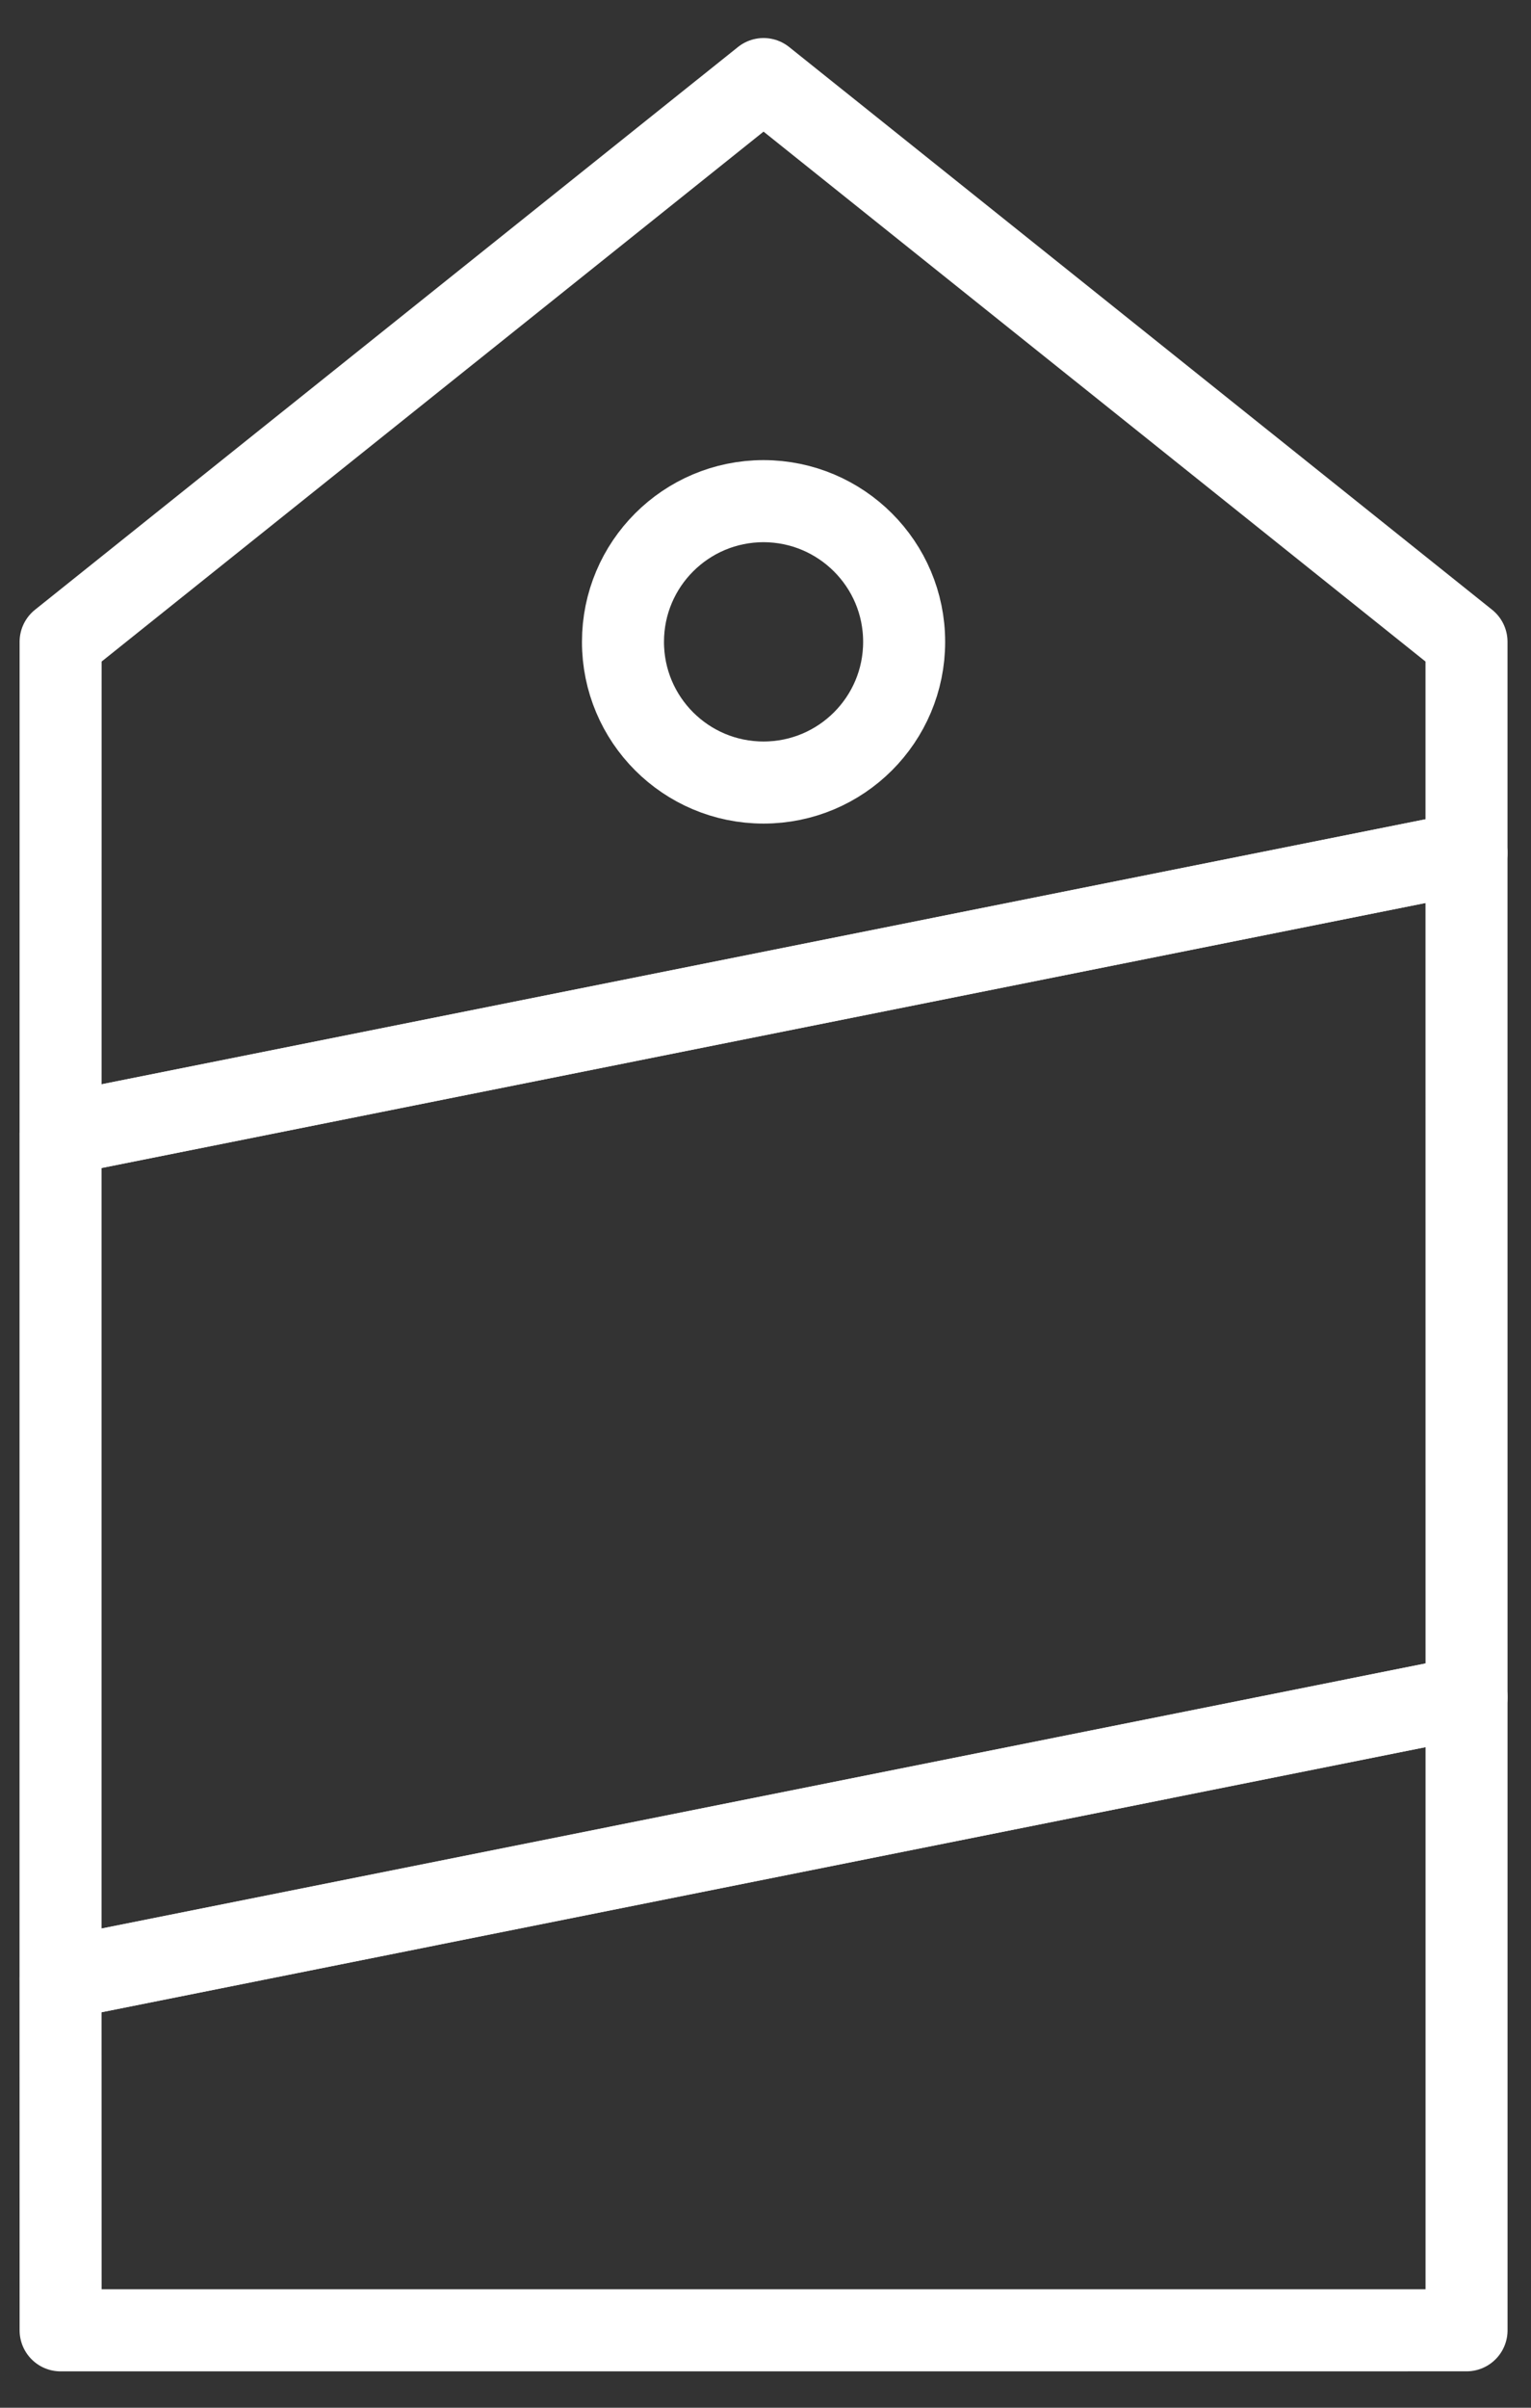 <svg xmlns="http://www.w3.org/2000/svg" width="28" height="44" viewBox="0 0 28 44"><rect x="0" y="0" width="28" height="44" fill="#333333" stroke="none"/><g fill="none" fill-rule="evenodd" stroke="#FFF" stroke-linecap="round" stroke-linejoin="round" transform="rotate(45 8.343 16.293)"><polygon stroke-width="1.5" points="20.909 2.728 6.364 24.547 17.273 35.456 31.818 13.636"/><polygon stroke-width="1.5" points="31.818 13.636 17.273 35.456 21.819 40 40 21.818"/><path stroke-width="1.5" d="M18.181,0 L1.819,1.819 L0,18.181 L6.364,24.546 L20.909,2.728 L18.181,0 Z M10.909,10.909 C9.905,11.914 8.277,11.914 7.273,10.909 C6.269,9.905 6.269,8.278 7.273,7.273 C8.278,6.271 9.906,6.269 10.909,7.273 C11.914,8.277 11.913,9.905 10.909,10.909 Z"/></g></svg>